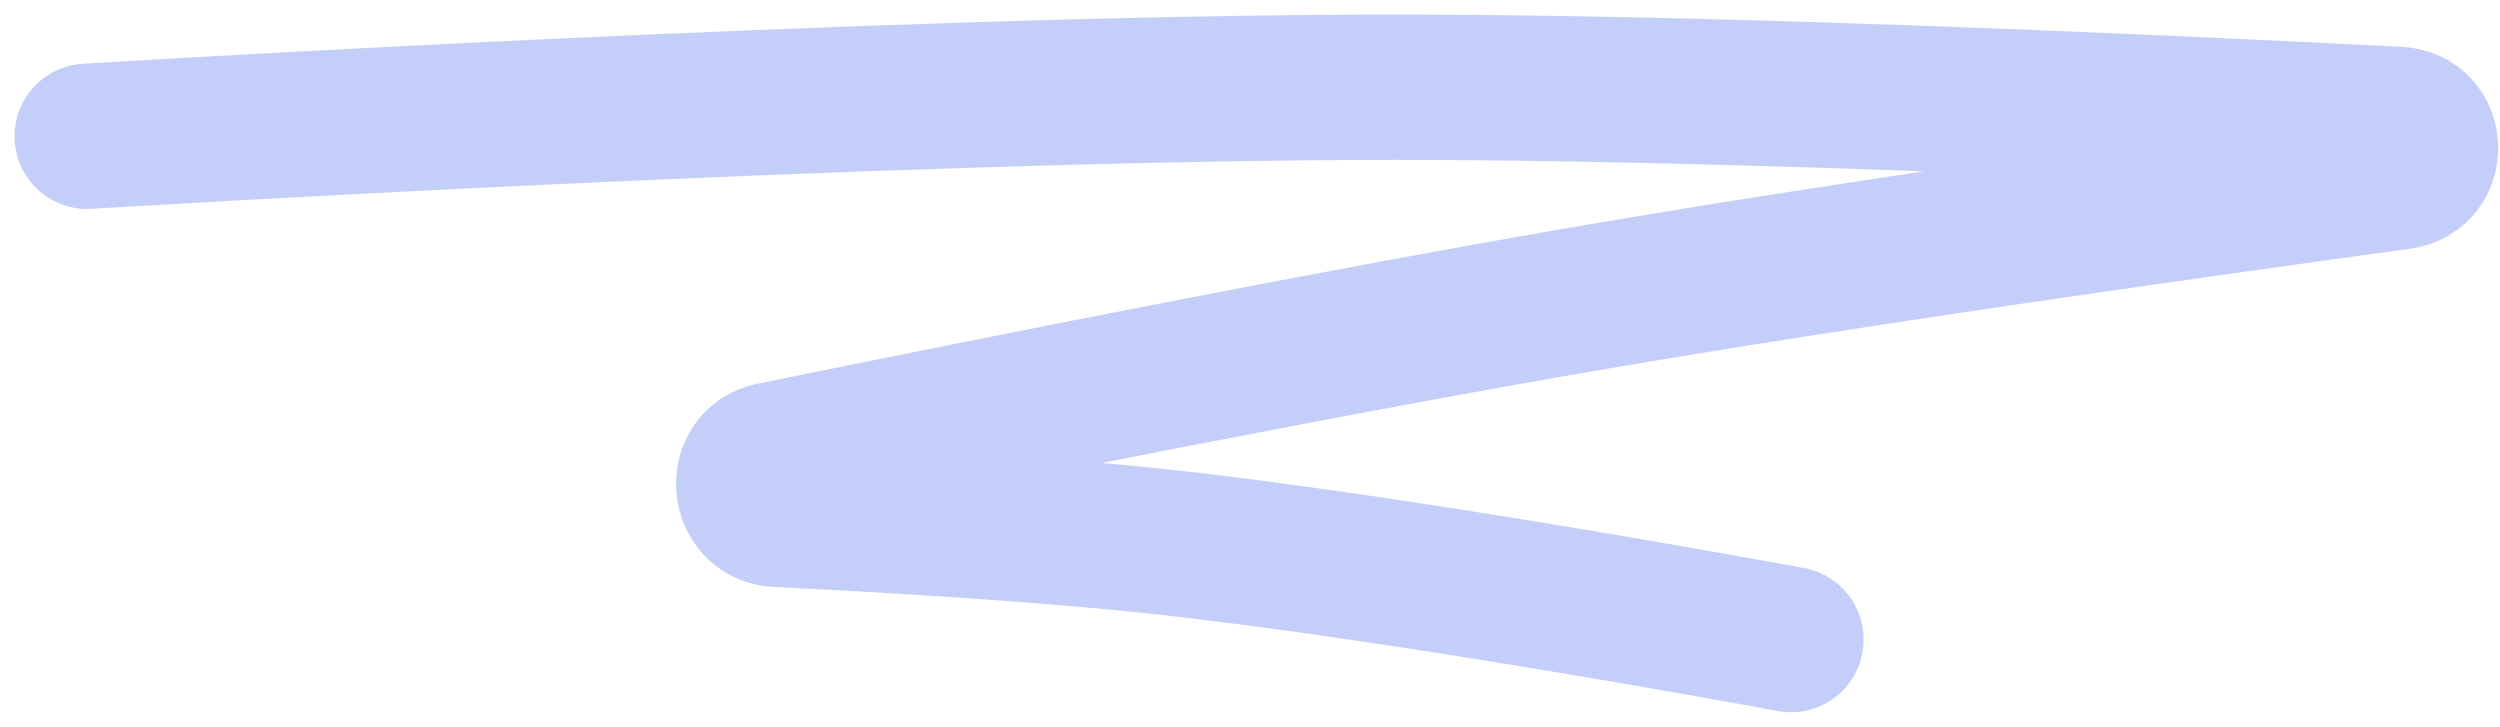 <svg width="86" height="25" viewBox="0 0 86 25" fill="none" xmlns="http://www.w3.org/2000/svg">
<path d="M3 4.689C3 4.689 30.425 3 48 3C58.647 3 72.908 3.62 82.498 4.108C83.709 4.17 83.77 5.916 82.569 6.08C74.565 7.175 63.502 8.749 55.113 10.178C46.273 11.683 34.393 14.05 26.552 15.651C25.391 15.887 25.543 17.635 26.726 17.693C30.897 17.898 35.869 18.203 39.804 18.622C48.326 19.53 61.608 22 61.608 22" stroke="#4468EB" stroke-opacity="0.32" stroke-width="5" stroke-linecap="round"/>
</svg>
